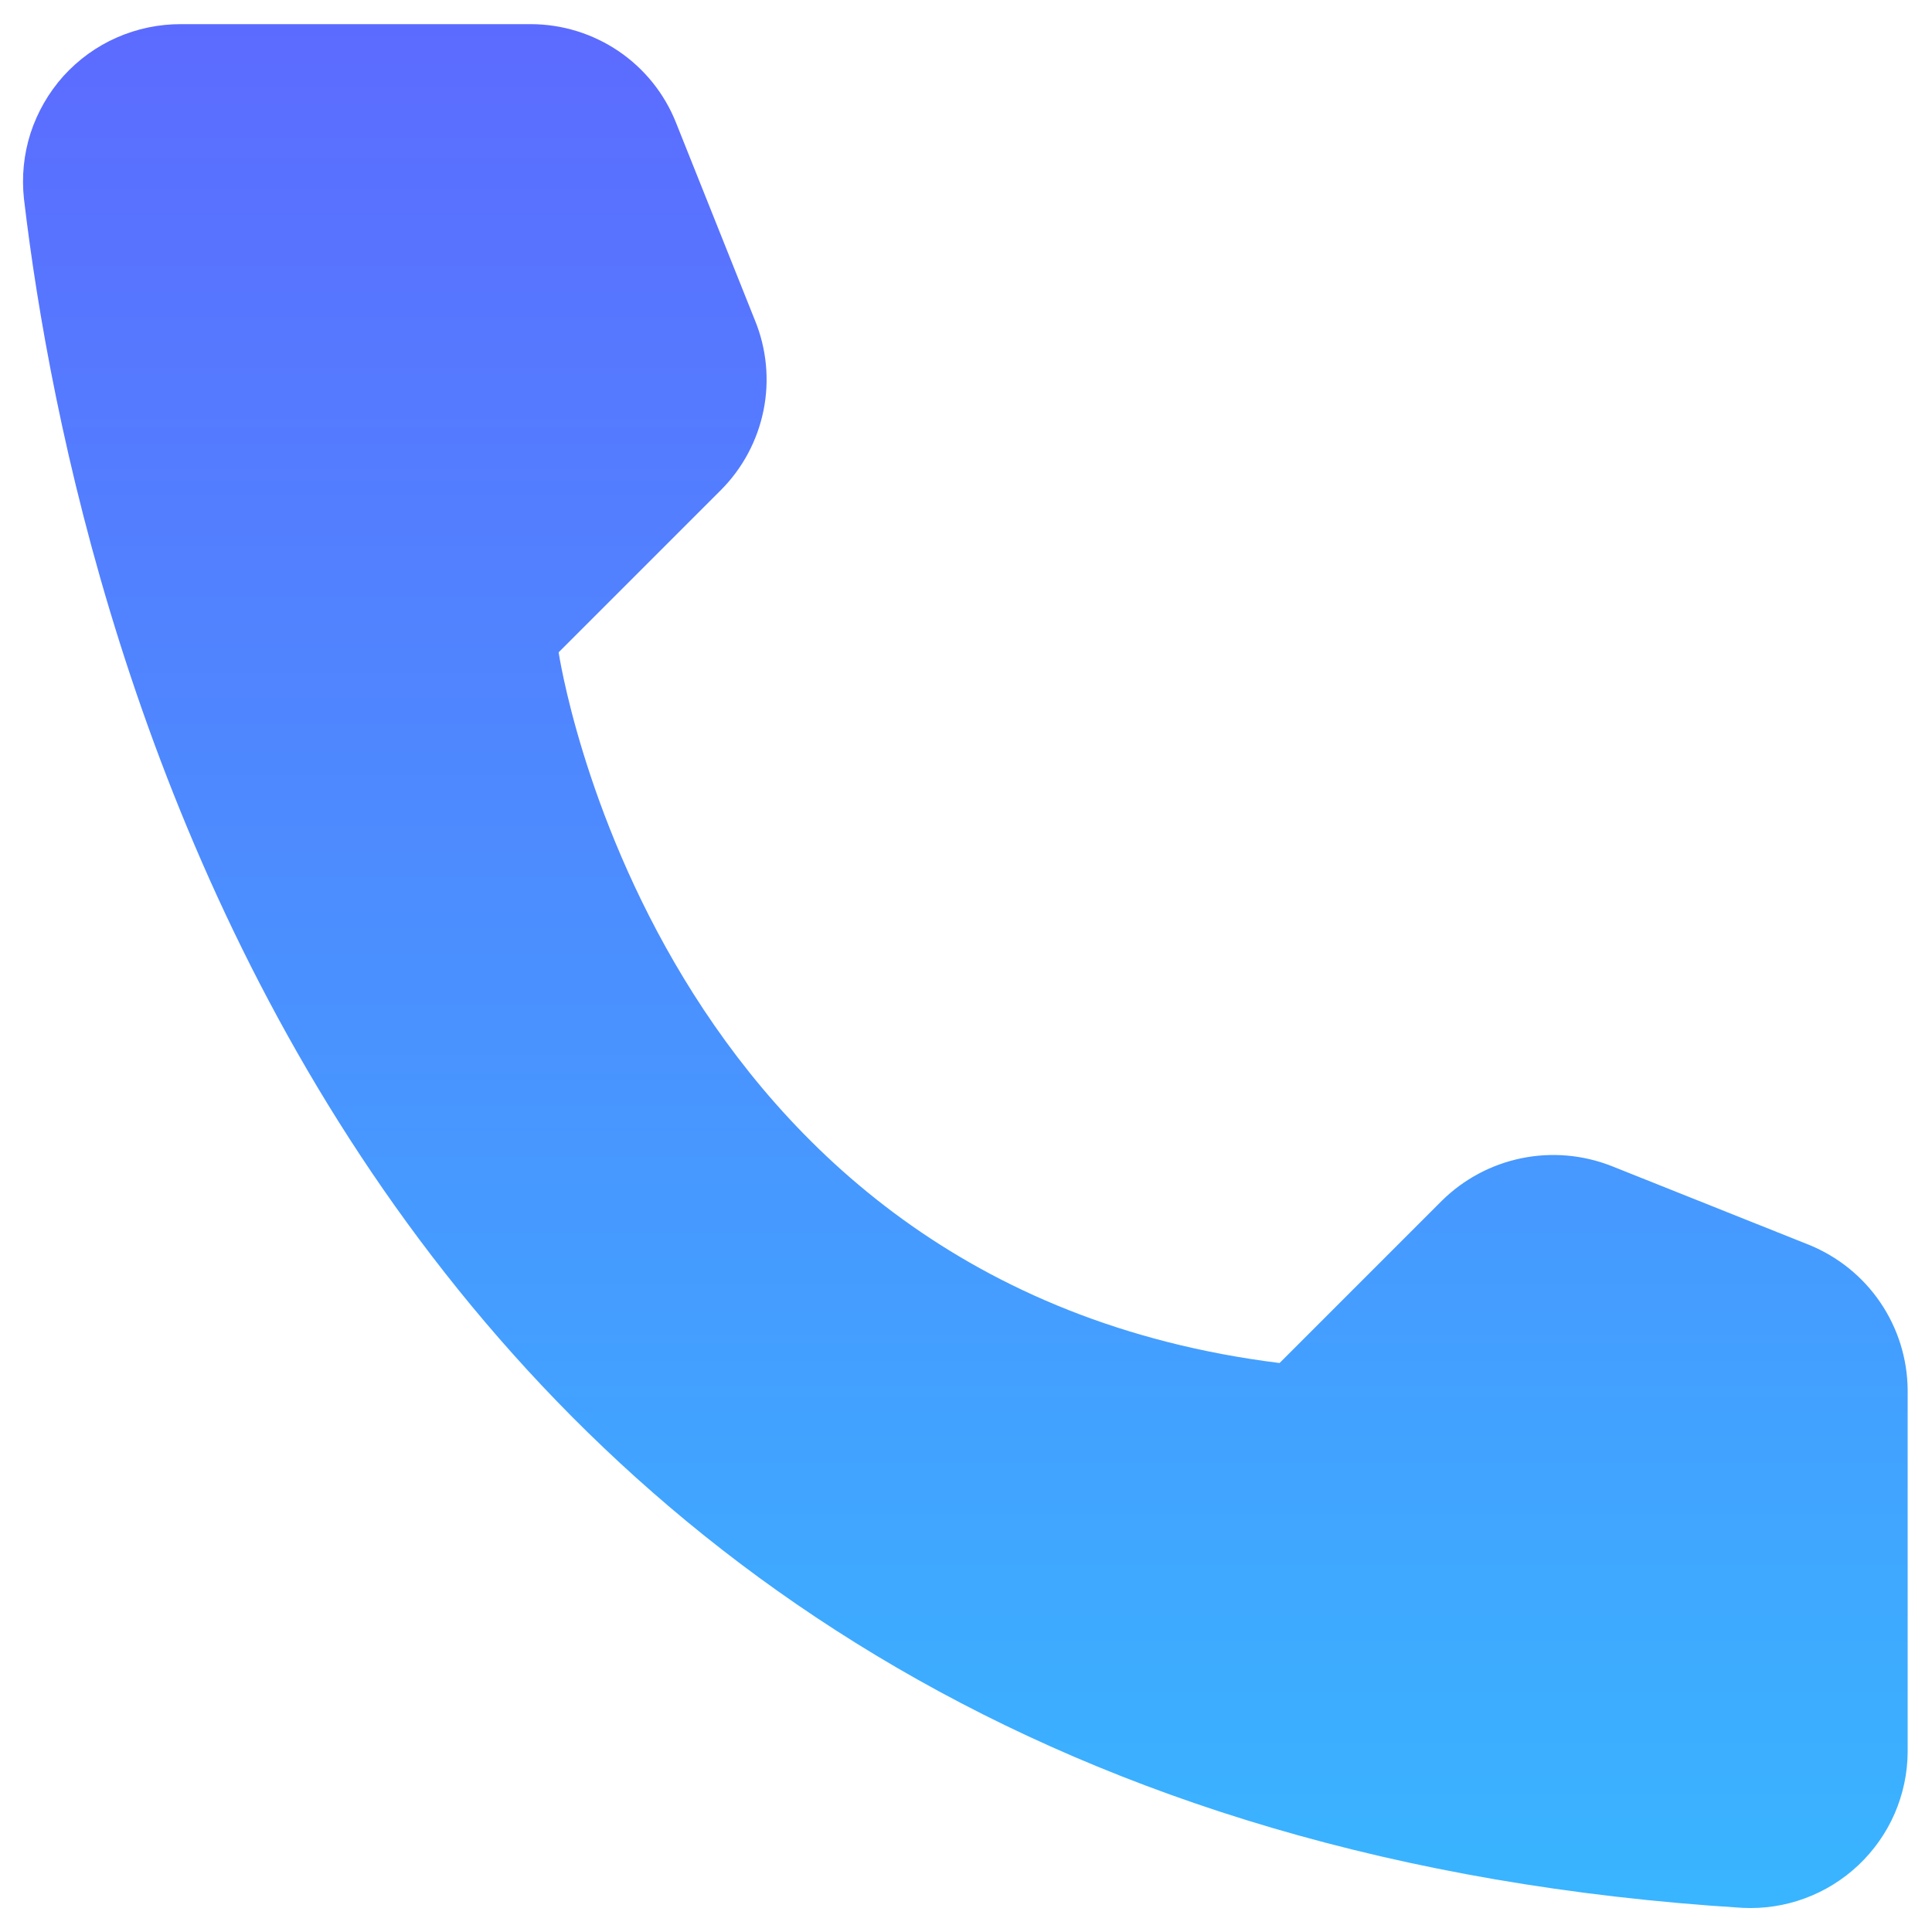 <svg width="20" height="20" viewBox="0 0 20 20" fill="none" xmlns="http://www.w3.org/2000/svg">
<path d="M13.246 14.11L14.926 12.43C15.152 12.207 15.438 12.054 15.75 11.99C16.061 11.926 16.385 11.954 16.681 12.07L18.728 12.887C19.027 13.009 19.284 13.216 19.465 13.483C19.647 13.75 19.745 14.065 19.748 14.387V18.137C19.747 18.357 19.7 18.574 19.613 18.775C19.525 18.977 19.397 19.158 19.237 19.309C19.078 19.459 18.889 19.576 18.683 19.652C18.477 19.728 18.258 19.761 18.038 19.75C3.691 18.858 0.796 6.708 0.248 2.058C0.223 1.829 0.246 1.598 0.316 1.379C0.387 1.161 0.503 0.959 0.656 0.788C0.81 0.618 0.998 0.481 1.208 0.389C1.419 0.296 1.646 0.249 1.876 0.25H5.498C5.822 0.251 6.137 0.349 6.404 0.53C6.672 0.712 6.879 0.97 6.998 1.27L7.816 3.318C7.936 3.612 7.967 3.936 7.904 4.248C7.841 4.56 7.688 4.847 7.463 5.073L5.783 6.753C5.783 6.753 6.751 13.3 13.246 14.11Z" fill="url(#paint0_linear_626_19678)"/>
<defs>
<linearGradient id="paint0_linear_626_19678" x1="9.993" y1="0.25" x2="9.993" y2="19.752" gradientUnits="userSpaceOnUse">
<stop stop-color="#5C6BFF"/>
<stop offset="1" stop-color="#39B5FF"/>
</linearGradient>
</defs>
</svg>
